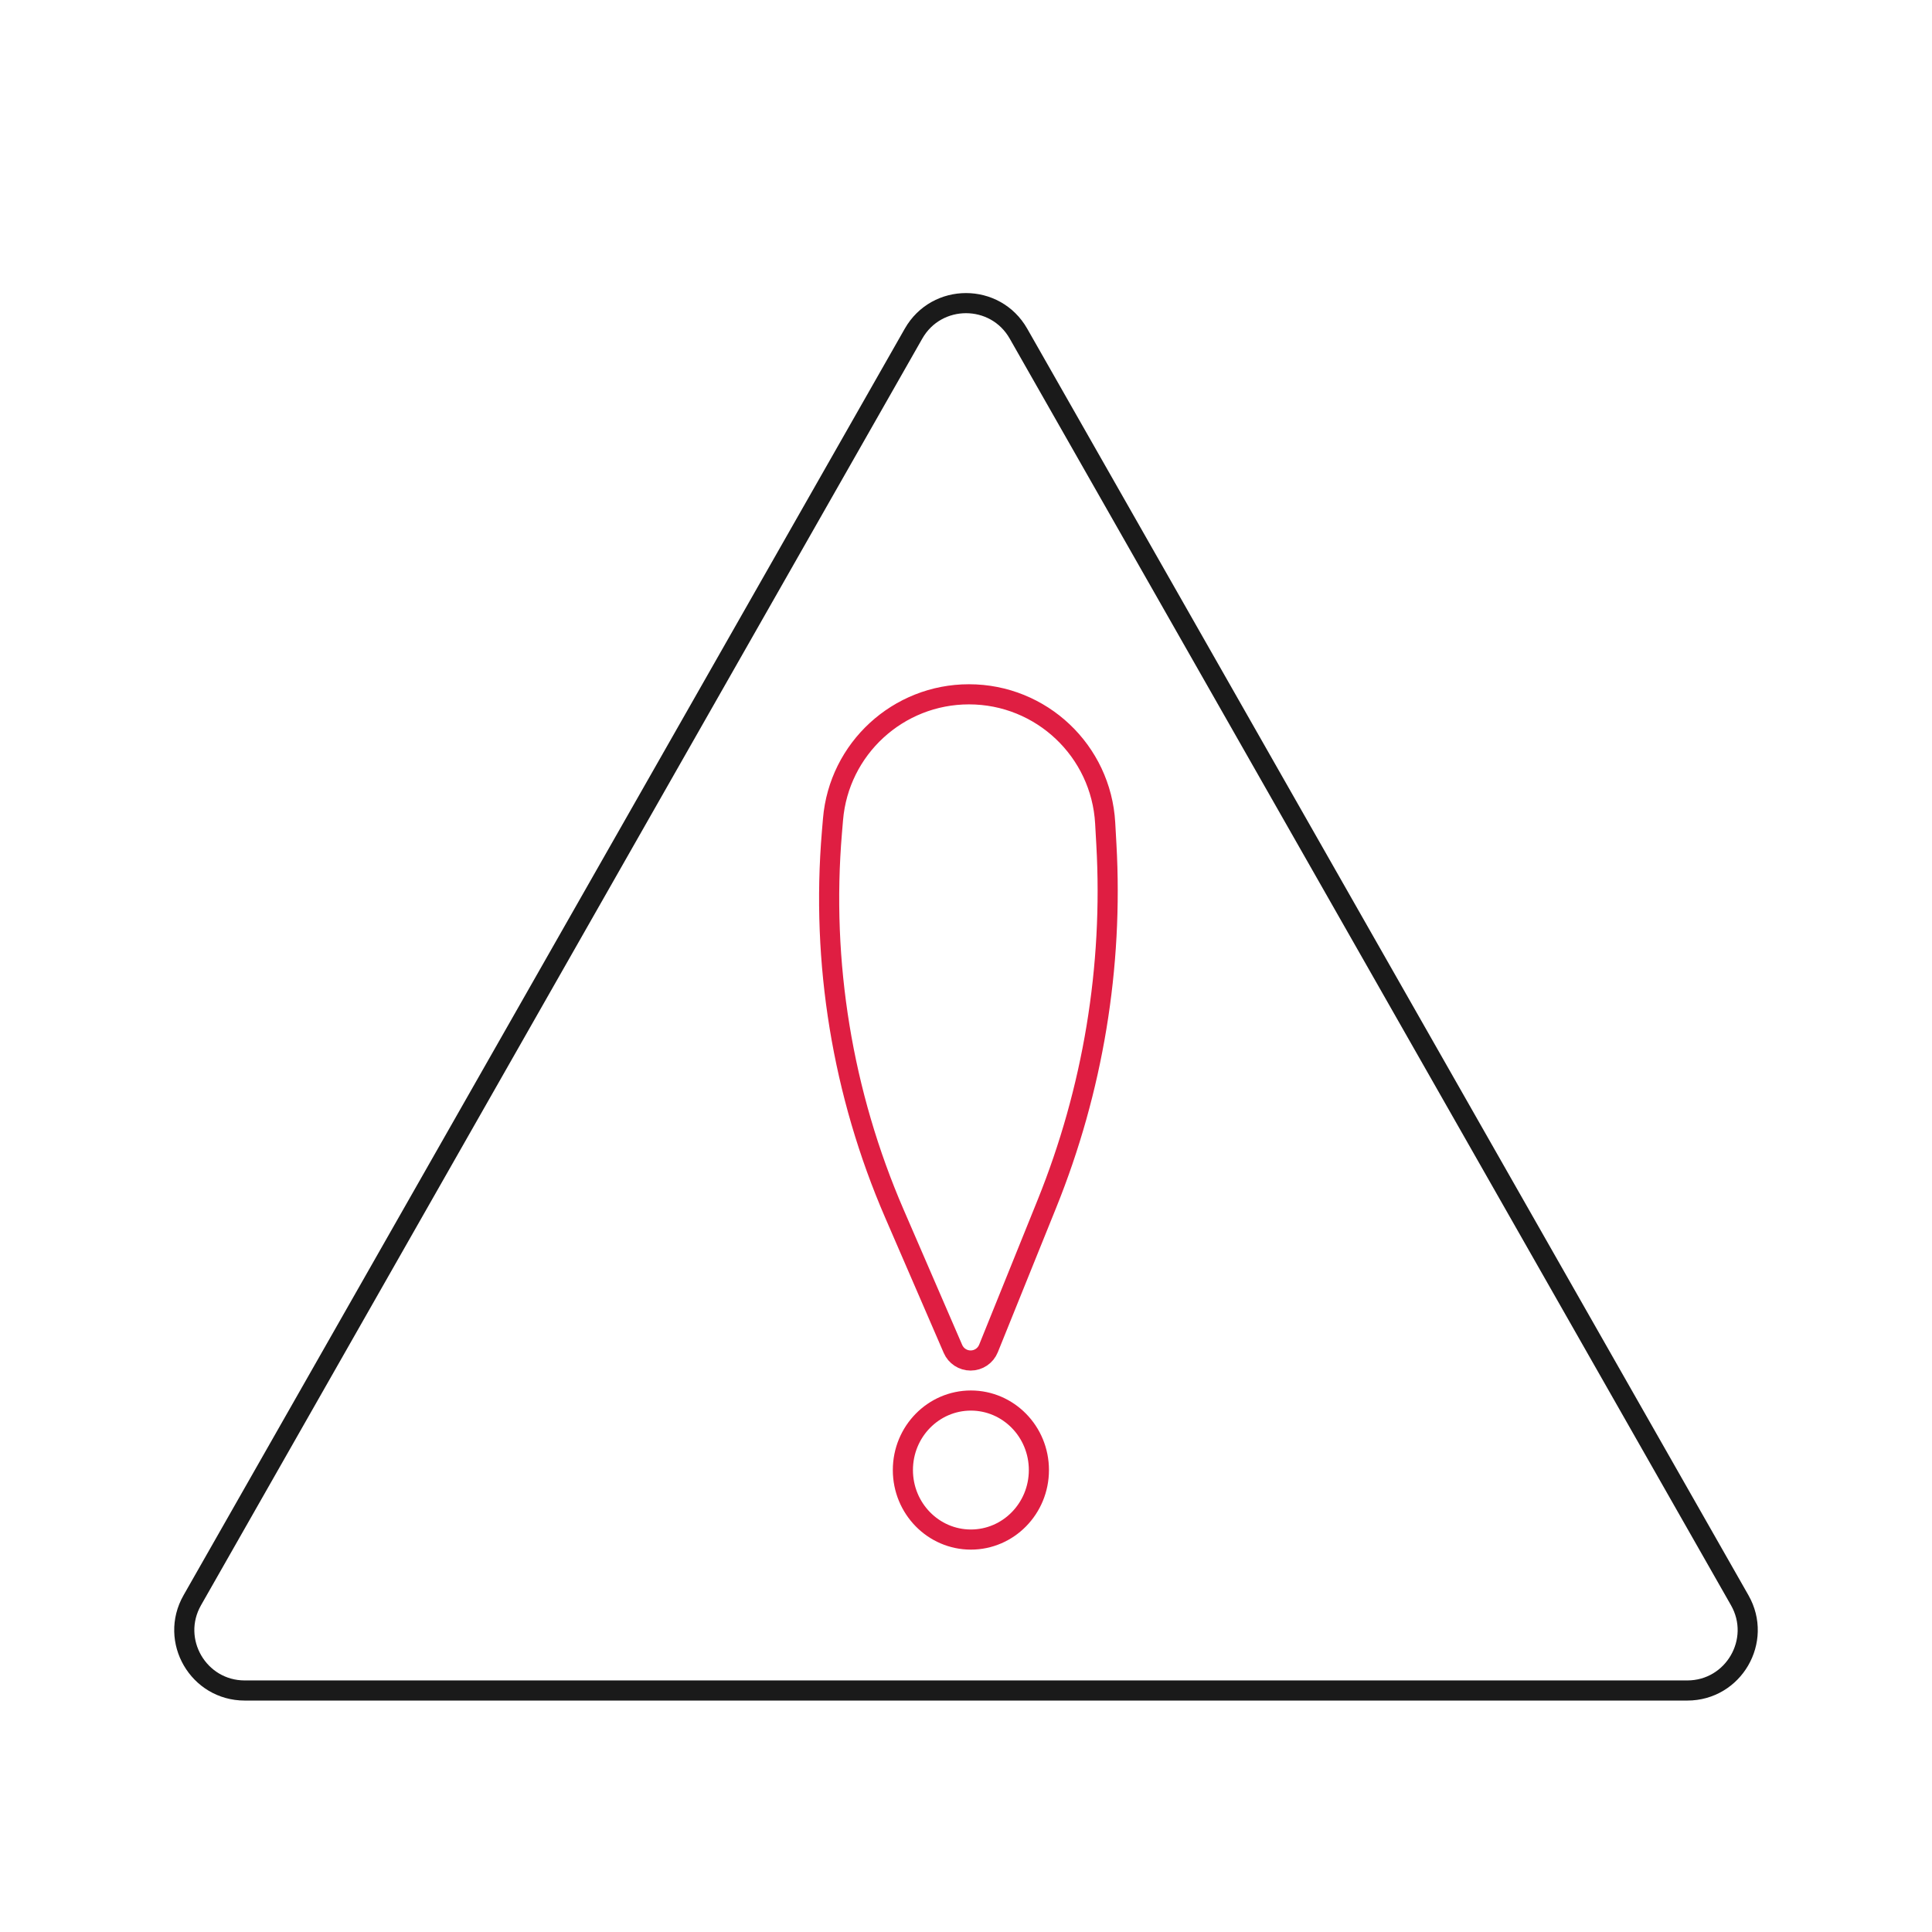 <svg width="96" height="96" viewBox="0 0 96 96" fill="none" xmlns="http://www.w3.org/2000/svg">
<path d="M45.393 16.578C46.544 14.557 49.456 14.557 50.607 16.578L86.446 79.516C87.585 81.515 86.141 84 83.839 84H12.161C9.859 84 8.415 81.515 9.554 79.516L45.393 16.578Z" stroke="#1A1A1A"/>
<path d="M41.392 40.711C41.687 37.2 44.624 34.5 48.148 34.5C51.744 34.5 54.715 37.309 54.916 40.9L54.975 41.955C55.317 48.053 54.308 54.152 52.021 59.815L49.117 67.005C48.971 67.367 48.62 67.603 48.23 67.603C47.848 67.603 47.503 67.377 47.352 67.027L44.44 60.3C41.859 54.336 40.794 47.827 41.338 41.352L41.392 40.711Z" stroke="#DF1E42"/>
<path d="M51.622 73.046C51.622 74.963 50.1 76.5 48.243 76.5C46.386 76.5 44.864 74.963 44.864 73.046C44.864 71.129 46.386 69.592 48.243 69.592C50.1 69.592 51.622 71.129 51.622 73.046Z" stroke="#DF1E42"/>
</svg>
